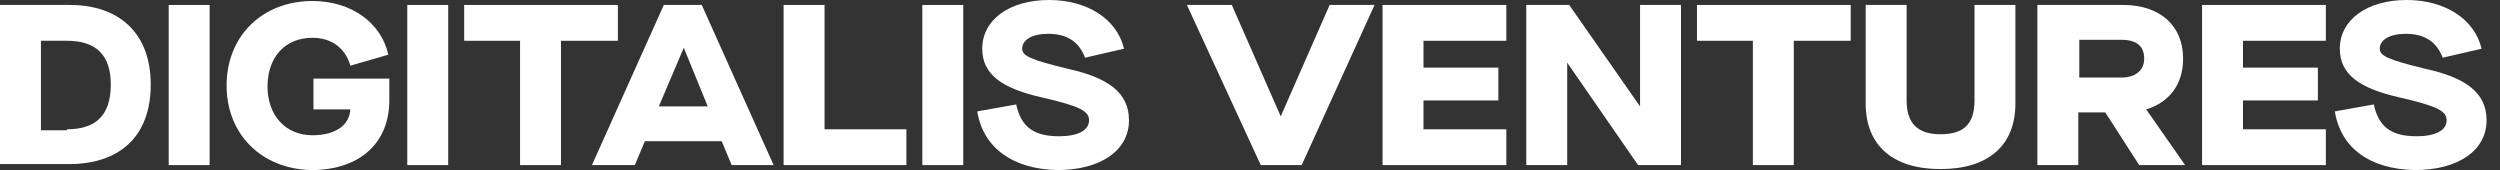 <?xml version="1.0" encoding="UTF-8"?>
<svg xmlns="http://www.w3.org/2000/svg" width="147" height="10" viewBox="0 0 147 10" fill="none">
  <rect x="0" y="0" width="147" height="10" fill="#333333" stroke="none"/>
  <path d="M0 0.292H4.109C6.985 0.292 8.863 1.929 8.863 4.97C8.863 8.128 6.926 9.649 4.05 9.649H0V0.292ZM3.933 7.602C5.576 7.602 6.515 6.842 6.515 4.97C6.515 3.216 5.635 2.397 3.933 2.397H2.407V7.66H3.933V7.602Z" fill="white"></path>
  <path d="M9.919 0.292H12.325V9.707H9.919V0.292Z" fill="white"></path>
  <path d="M13.324 5.029C13.324 2.105 15.437 0.059 18.372 0.059C20.661 0.059 22.422 1.345 22.833 3.216L20.602 3.86C20.309 2.866 19.546 2.222 18.372 2.222C16.787 2.222 15.731 3.333 15.731 5.088C15.731 6.784 16.787 7.953 18.372 7.953C19.722 7.953 20.544 7.369 20.602 6.433H18.431V4.62H22.892V5.907C22.892 8.421 21.131 10 18.313 10C15.379 9.942 13.324 7.895 13.324 5.029Z" fill="white"></path>
  <path d="M23.948 0.292H26.354V9.707H23.948V0.292Z" fill="white"></path>
  <path d="M30.58 2.397H27.293V0.292H36.332V2.397H32.986V9.707H30.58V2.397Z" fill="white"></path>
  <path d="M42.437 8.304H37.917L37.33 9.707H34.806L39.032 0.292H41.263L45.489 9.707H43.023L42.437 8.304ZM41.615 6.257L40.206 2.807L38.739 6.257H41.615Z" fill="white"></path>
  <path d="M46.076 0.292H48.483V7.602H53.296V9.707H46.076V0.292Z" fill="white"></path>
  <path d="M54.234 0.292H56.64V9.707H54.234V0.292Z" fill="white"></path>
  <path d="M57.462 6.55L59.752 6.14C60.045 7.485 60.808 8.012 62.275 8.012C63.391 8.012 64.036 7.661 64.036 7.076C64.036 6.55 63.567 6.257 61.278 5.731C58.93 5.205 57.756 4.386 57.756 2.865C57.756 1.17 59.341 0 61.688 0C63.919 0 65.68 1.111 66.091 2.865L63.801 3.392C63.449 2.456 62.745 1.988 61.63 1.988C60.691 1.988 60.104 2.339 60.104 2.865C60.104 3.275 60.573 3.509 62.745 4.035C65.151 4.561 66.384 5.439 66.384 7.076C66.384 8.83 64.741 10 62.158 10C59.575 9.942 57.815 8.713 57.462 6.55Z" fill="white"></path>
  <path d="M69.79 0.292H72.431L75.307 6.842L78.183 0.292H80.824L76.54 9.707H74.133L69.79 0.292Z" fill="white"></path>
  <path d="M81.294 0.292H88.572V2.397H83.701V3.976H88.103V5.906H83.701V7.602H88.572V9.707H81.294V0.292Z" fill="white"></path>
  <path d="M89.745 0.292H92.269L96.436 6.257V0.292H98.843V9.707H96.319L92.152 3.684V9.707H89.745V0.292Z" fill="white"></path>
  <path d="M103.069 2.397H99.782V0.292H108.821V2.397H105.475V9.707H103.069V2.397Z" fill="white"></path>
  <path d="M109.702 6.081V0.292H112.109V5.906C112.109 7.251 112.754 7.894 114.104 7.894C115.454 7.894 116.1 7.31 116.1 5.906V0.292H118.506V6.081C118.506 8.596 116.863 9.941 114.104 9.941C111.346 9.941 109.702 8.596 109.702 6.081Z" fill="white"></path>
  <path d="M128.485 9.707H125.785L123.789 6.608H122.204V9.707H119.798V0.292H124.846C126.959 0.292 128.367 1.462 128.367 3.45C128.367 4.97 127.546 6.023 126.196 6.432L128.485 9.707ZM124.728 4.561C125.55 4.561 126.078 4.152 126.078 3.45C126.078 2.69 125.609 2.339 124.728 2.339H122.263V4.561H124.728Z" fill="white"></path>
  <path d="M129.482 0.292H136.76V2.397H131.888V3.976H136.291V5.906H131.888V7.602H136.76V9.707H129.482V0.292Z" fill="white"></path>
  <path d="M137.289 6.55L139.578 6.14C139.871 7.485 140.634 8.012 142.102 8.012C143.217 8.012 143.862 7.661 143.862 7.076C143.862 6.55 143.393 6.257 141.104 5.731C138.756 5.205 137.582 4.386 137.582 2.865C137.582 1.17 139.167 0 141.515 0C143.745 0 145.506 1.111 145.917 2.865L143.628 3.392C143.276 2.456 142.571 1.988 141.456 1.988C140.517 1.988 139.93 2.339 139.93 2.865C139.93 3.275 140.399 3.509 142.571 4.035C144.978 4.561 146.21 5.439 146.21 7.076C146.21 8.83 144.567 10 141.984 10C139.343 9.942 137.641 8.713 137.289 6.55Z" fill="white"></path>
</svg>
